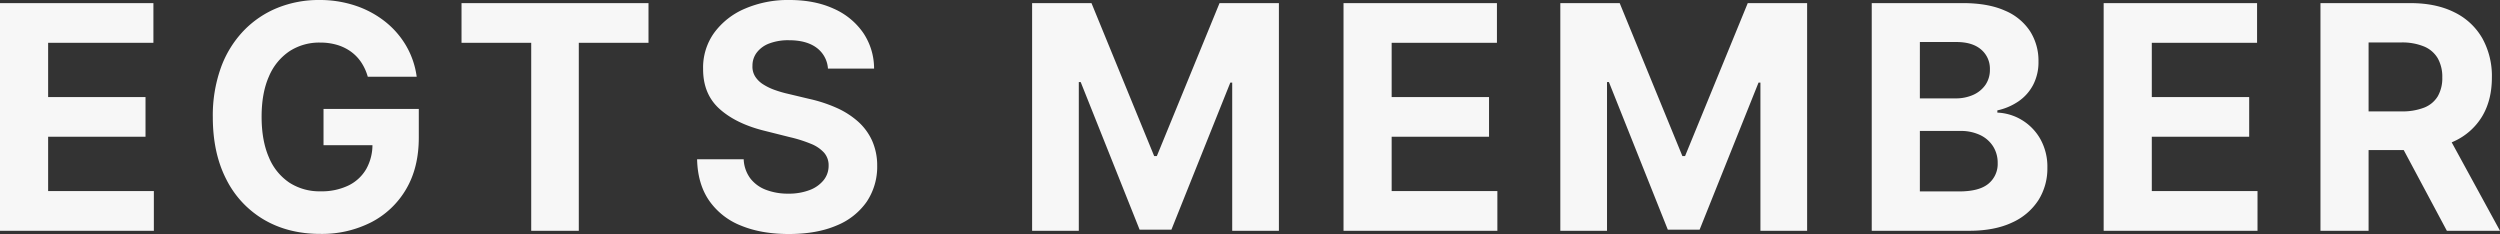 <svg xmlns="http://www.w3.org/2000/svg" width="1277.773" height="119.602" viewBox="0 0 1277.773 119.602"><rect x="0" y="0" width="1277.773" height="119.602" fill="#333333" stroke="none"/><path d="M10.114,0V-116.364H88.523V-96.08H34.716v27.727H84.489v20.284H34.716v27.784H88.75V0Zm187.97-78.75a25.924,25.924,0,0,0-3.352-7.358,21.492,21.492,0,0,0-5.256-5.455A23.462,23.462,0,0,0,182.431-95a30.067,30.067,0,0,0-8.722-1.193,27.817,27.817,0,0,0-15.653,4.432,29.015,29.015,0,0,0-10.483,12.869q-3.75,8.438-3.75,20.6t3.693,20.682A28.716,28.716,0,0,0,157.97-24.631a28.328,28.328,0,0,0,15.966,4.46,31.531,31.531,0,0,0,14.29-2.983,21.217,21.217,0,0,0,9.091-8.437,25.326,25.326,0,0,0,3.153-12.9l5,.739h-30V-62.273h48.693v14.659q0,15.341-6.477,26.335A43.9,43.9,0,0,1,199.845-4.347a55.368,55.368,0,0,1-26.023,5.938q-16.364,0-28.75-7.244a49.667,49.667,0,0,1-19.29-20.625q-6.9-13.381-6.9-31.79A72.3,72.3,0,0,1,123-83.324a53.618,53.618,0,0,1,11.563-18.835,50.085,50.085,0,0,1,17.33-11.761,56.154,56.154,0,0,1,21.42-4.034,57.345,57.345,0,0,1,18.409,2.869,49.88,49.88,0,0,1,15.142,8.1,44.027,44.027,0,0,1,10.824,12.415,42.534,42.534,0,0,1,5.4,15.824ZM246-96.08v-20.284h95.568V-96.08H305.941V0H281.623V-96.08ZM433.286-82.9a14.379,14.379,0,0,0-5.852-10.682q-5.17-3.807-14.034-3.807a27.21,27.21,0,0,0-10.17,1.676,14.3,14.3,0,0,0-6.335,4.631,10.98,10.98,0,0,0-2.187,6.7,9.44,9.44,0,0,0,1.335,5.455,13.028,13.028,0,0,0,4.006,4.006,28.61,28.61,0,0,0,5.909,2.9,57.754,57.754,0,0,0,7.159,2.074l10.455,2.5A73.741,73.741,0,0,1,437.548-62.9a42.457,42.457,0,0,1,11.023,6.989,29.383,29.383,0,0,1,7.244,9.773,31.166,31.166,0,0,1,2.642,12.9,32.159,32.159,0,0,1-5.426,18.494,34.571,34.571,0,0,1-15.455,12.1q-10.085,4.29-24.29,4.29-14.091,0-24.517-4.318a35.68,35.68,0,0,1-16.25-12.813q-5.824-8.494-6.108-21.051h23.807A17.588,17.588,0,0,0,393.6-26.79a18.124,18.124,0,0,0,8.011,5.852A31.17,31.17,0,0,0,413-18.977,29.692,29.692,0,0,0,423.883-20.8a16.652,16.652,0,0,0,7.188-5.057,11.677,11.677,0,0,0,2.557-7.443,9.743,9.743,0,0,0-2.3-6.591,17.967,17.967,0,0,0-6.7-4.545,69.26,69.26,0,0,0-10.767-3.409l-12.67-3.182q-14.716-3.58-23.239-11.193T369.48-82.727a30.39,30.39,0,0,1,5.653-18.466,37.739,37.739,0,0,1,15.71-12.33,55.552,55.552,0,0,1,22.727-4.432q12.955,0,22.642,4.432a35.8,35.8,0,0,1,15.085,12.33,32.621,32.621,0,0,1,5.568,18.3Zm104.35-33.466h30.341l32.045,78.182h1.364l32.045-78.182h30.341V0H639.909V-75.739h-.966L608.83-.568H592.58L562.466-76.023H561.5V0H537.636ZM696.8,0V-116.364h78.409V-96.08H721.4v27.727h49.773v20.284H721.4v27.784h54.034V0ZM807.611-116.364h30.341L870-38.182h1.364l32.045-78.182h30.341V0H909.884V-75.739h-.966L878.8-.568h-16.25L832.441-76.023h-.966V0H807.611ZM966.775,0V-116.364h46.591q12.841,0,21.42,3.807a28.524,28.524,0,0,1,12.9,10.54A28.05,28.05,0,0,1,1052-86.534a25.155,25.155,0,0,1-2.727,11.96,23.325,23.325,0,0,1-7.472,8.409,30.732,30.732,0,0,1-10.824,4.631V-60.4a26.23,26.23,0,0,1,12.472,3.75,26.693,26.693,0,0,1,9.46,9.688,28.824,28.824,0,0,1,3.636,14.8,30.26,30.26,0,0,1-4.574,16.506A31.122,31.122,0,0,1,1038.479-4.2q-8.92,4.2-21.989,4.2Zm24.6-20.114h20.057q10.284,0,15-3.949a13.051,13.051,0,0,0,4.716-10.54,15.633,15.633,0,0,0-2.33-8.523,15.855,15.855,0,0,0-6.619-5.8,22.954,22.954,0,0,0-10.2-2.1H991.377Zm0-47.557h18.239a21.6,21.6,0,0,0,9.006-1.79,14.973,14.973,0,0,0,6.25-5.085,13.445,13.445,0,0,0,2.3-7.9,12.8,12.8,0,0,0-4.46-10.17q-4.46-3.864-12.642-3.864H991.377ZM1085.314,0V-116.364h78.409V-96.08h-53.807v27.727h49.773v20.284h-49.773v27.784h54.034V0Zm110.811,0V-116.364h45.909q13.182,0,22.528,4.688a33.1,33.1,0,0,1,14.261,13.239,39.611,39.611,0,0,1,4.915,20.085q0,11.591-5,19.915a32.4,32.4,0,0,1-14.46,12.756q-9.46,4.432-22.869,4.432H1210.67V-61.023h26.761a30.729,30.729,0,0,0,11.7-1.932,14.063,14.063,0,0,0,6.96-5.8,18.486,18.486,0,0,0,2.3-9.6,19.234,19.234,0,0,0-2.3-9.773,14.6,14.6,0,0,0-6.989-6.051,29.221,29.221,0,0,0-11.79-2.074h-16.591V0Zm62.841-52.955L1287.886,0h-27.159l-28.3-52.955Z" transform="translate(-10.114 117.955)" fill="#f7f7f7"/></svg>
